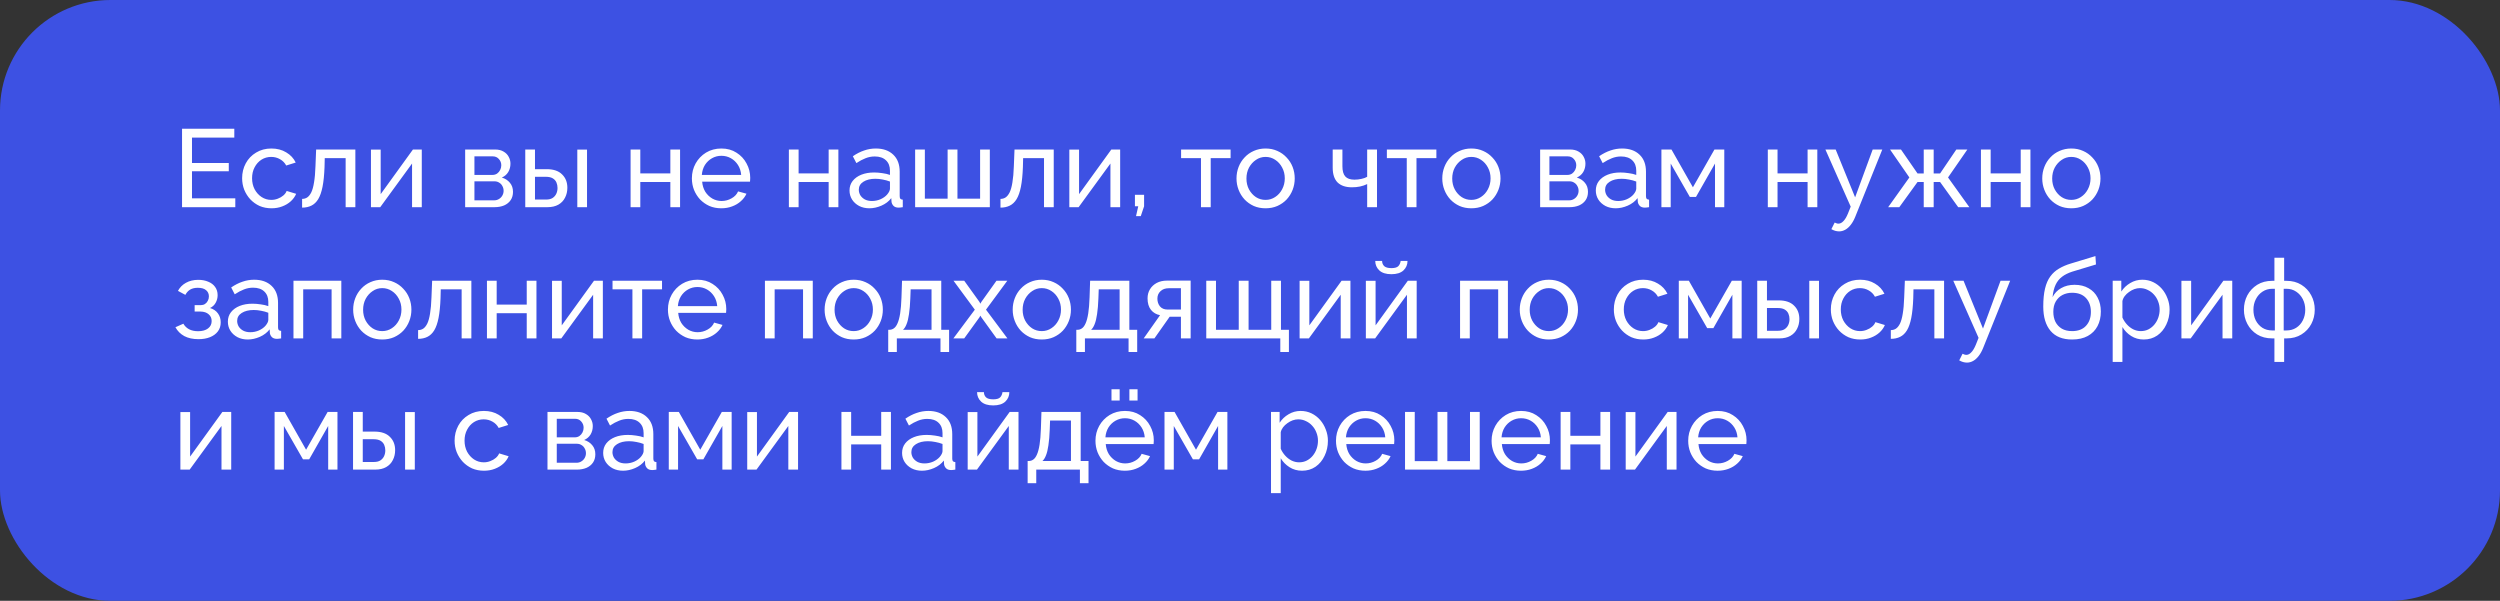 <?xml version="1.0" encoding="UTF-8"?> <svg xmlns="http://www.w3.org/2000/svg" width="362" height="87" viewBox="0 0 362 87" fill="none"><rect x="0" y="0" width="362" height="87" fill="#333333" stroke="none"/><rect width="362" height="87" rx="16" fill="#3D51E3"></rect><path d="M34.072 28.72V30H26.36V18.64H33.928V19.92H27.8V23.6H33.128V24.8H27.8V28.72H34.072ZM39.316 30.16C38.687 30.16 38.111 30.048 37.588 29.824C37.076 29.589 36.628 29.269 36.244 28.864C35.871 28.459 35.578 27.995 35.364 27.472C35.162 26.949 35.06 26.395 35.06 25.808C35.06 25.019 35.236 24.299 35.588 23.648C35.94 22.997 36.436 22.48 37.076 22.096C37.716 21.701 38.458 21.504 39.3 21.504C40.122 21.504 40.836 21.691 41.444 22.064C42.063 22.427 42.522 22.917 42.82 23.536L41.444 23.968C41.231 23.573 40.932 23.269 40.548 23.056C40.164 22.832 39.738 22.72 39.268 22.72C38.756 22.72 38.287 22.853 37.86 23.12C37.444 23.387 37.114 23.755 36.868 24.224C36.623 24.683 36.5 25.211 36.5 25.808C36.5 26.395 36.623 26.928 36.868 27.408C37.124 27.877 37.46 28.251 37.876 28.528C38.303 28.805 38.772 28.944 39.284 28.944C39.615 28.944 39.93 28.885 40.228 28.768C40.538 28.651 40.804 28.496 41.028 28.304C41.263 28.101 41.423 27.883 41.508 27.648L42.884 28.064C42.714 28.469 42.452 28.832 42.1 29.152C41.759 29.461 41.348 29.707 40.868 29.888C40.399 30.069 39.882 30.16 39.316 30.16ZM43.744 30.064V28.8C44.021 28.8 44.266 28.731 44.48 28.592C44.704 28.443 44.901 28.197 45.072 27.856C45.242 27.504 45.376 27.024 45.472 26.416C45.578 25.797 45.648 25.013 45.68 24.064L45.776 21.648H51.456V30H50.048V22.896H47.024L46.992 24.192C46.949 25.333 46.853 26.283 46.704 27.04C46.554 27.797 46.346 28.395 46.08 28.832C45.813 29.269 45.482 29.584 45.088 29.776C44.704 29.968 44.256 30.064 43.744 30.064ZM53.714 30V21.664H55.122V28.112L59.794 21.648H61.074V30H59.666V23.68L55.058 30H53.714ZM67.354 30V21.648H71.674C72.176 21.648 72.592 21.749 72.922 21.952C73.253 22.144 73.498 22.395 73.658 22.704C73.829 23.013 73.914 23.344 73.914 23.696C73.914 24.144 73.808 24.549 73.594 24.912C73.381 25.264 73.072 25.531 72.666 25.712C73.146 25.851 73.536 26.101 73.834 26.464C74.133 26.816 74.282 27.253 74.282 27.776C74.282 28.245 74.17 28.645 73.946 28.976C73.722 29.307 73.408 29.563 73.002 29.744C72.597 29.915 72.128 30 71.594 30H67.354ZM68.698 29.008H71.562C71.818 29.008 72.048 28.944 72.25 28.816C72.464 28.688 72.629 28.517 72.746 28.304C72.864 28.091 72.922 27.867 72.922 27.632C72.922 27.376 72.864 27.147 72.746 26.944C72.64 26.731 72.485 26.565 72.282 26.448C72.09 26.32 71.866 26.256 71.61 26.256H68.698V29.008ZM68.698 25.328H71.306C71.562 25.328 71.786 25.264 71.978 25.136C72.17 24.997 72.32 24.821 72.426 24.608C72.533 24.395 72.586 24.171 72.586 23.936C72.586 23.584 72.469 23.28 72.234 23.024C72.01 22.768 71.717 22.64 71.354 22.64H68.698V25.328ZM76.058 30V21.648H77.466V24.496H79.162C80.143 24.496 80.884 24.747 81.385 25.248C81.897 25.739 82.153 26.384 82.153 27.184C82.153 27.717 82.041 28.197 81.817 28.624C81.604 29.051 81.284 29.387 80.858 29.632C80.431 29.877 79.897 30 79.257 30H76.058ZM77.466 28.896H79.066C79.46 28.896 79.775 28.821 80.01 28.672C80.255 28.512 80.436 28.304 80.553 28.048C80.671 27.792 80.73 27.515 80.73 27.216C80.73 26.928 80.676 26.661 80.57 26.416C80.463 26.171 80.287 25.973 80.041 25.824C79.796 25.675 79.46 25.6 79.034 25.6H77.466V28.896ZM83.594 30V21.664H85.001V30H83.594ZM91.308 30V21.648H92.716V25.104H97.067V21.648H98.475V30H97.067V26.352H92.716V30H91.308ZM104.441 30.16C103.812 30.16 103.236 30.048 102.713 29.824C102.201 29.589 101.753 29.275 101.369 28.88C100.996 28.475 100.703 28.011 100.489 27.488C100.287 26.965 100.185 26.411 100.185 25.824C100.185 25.035 100.367 24.315 100.729 23.664C101.092 23.013 101.593 22.491 102.233 22.096C102.884 21.701 103.625 21.504 104.457 21.504C105.3 21.504 106.031 21.707 106.649 22.112C107.279 22.507 107.764 23.029 108.105 23.68C108.457 24.32 108.633 25.013 108.633 25.76C108.633 25.867 108.628 25.973 108.617 26.08C108.617 26.176 108.612 26.251 108.601 26.304H101.673C101.716 26.848 101.865 27.333 102.121 27.76C102.388 28.176 102.729 28.507 103.145 28.752C103.561 28.987 104.009 29.104 104.489 29.104C105.001 29.104 105.481 28.976 105.929 28.72C106.388 28.464 106.703 28.128 106.873 27.712L108.089 28.048C107.908 28.453 107.636 28.816 107.273 29.136C106.921 29.456 106.5 29.707 106.009 29.888C105.529 30.069 105.007 30.16 104.441 30.16ZM101.625 25.328H107.321C107.279 24.784 107.124 24.304 106.857 23.888C106.591 23.472 106.249 23.147 105.833 22.912C105.417 22.677 104.959 22.56 104.457 22.56C103.967 22.56 103.513 22.677 103.097 22.912C102.681 23.147 102.34 23.472 102.073 23.888C101.817 24.304 101.668 24.784 101.625 25.328ZM114.229 30V21.648H115.637V25.104H119.989V21.648H121.397V30H119.989V26.352H115.637V30H114.229ZM123.011 27.584C123.011 27.051 123.161 26.592 123.459 26.208C123.769 25.813 124.19 25.509 124.723 25.296C125.257 25.083 125.875 24.976 126.579 24.976C126.953 24.976 127.347 25.008 127.763 25.072C128.179 25.125 128.547 25.211 128.867 25.328V24.72C128.867 24.08 128.675 23.579 128.291 23.216C127.907 22.843 127.363 22.656 126.659 22.656C126.201 22.656 125.758 22.741 125.331 22.912C124.915 23.072 124.473 23.307 124.003 23.616L123.491 22.624C124.035 22.251 124.579 21.973 125.123 21.792C125.667 21.6 126.233 21.504 126.819 21.504C127.886 21.504 128.729 21.803 129.347 22.4C129.966 22.987 130.275 23.808 130.275 24.864V28.4C130.275 28.571 130.307 28.699 130.371 28.784C130.446 28.859 130.563 28.901 130.723 28.912V30C130.585 30.021 130.462 30.037 130.355 30.048C130.259 30.059 130.179 30.064 130.115 30.064C129.785 30.064 129.534 29.973 129.363 29.792C129.203 29.611 129.113 29.419 129.091 29.216L129.059 28.688C128.697 29.157 128.222 29.52 127.635 29.776C127.049 30.032 126.467 30.16 125.891 30.16C125.337 30.16 124.841 30.048 124.403 29.824C123.966 29.589 123.625 29.28 123.379 28.896C123.134 28.501 123.011 28.064 123.011 27.584ZM128.451 28.176C128.579 28.027 128.681 27.877 128.755 27.728C128.83 27.568 128.867 27.435 128.867 27.328V26.288C128.537 26.16 128.19 26.064 127.827 26C127.465 25.925 127.107 25.888 126.755 25.888C126.041 25.888 125.459 26.032 125.011 26.32C124.574 26.597 124.355 26.981 124.355 27.472C124.355 27.739 124.425 28 124.563 28.256C124.713 28.501 124.926 28.704 125.203 28.864C125.491 29.024 125.843 29.104 126.259 29.104C126.697 29.104 127.113 29.019 127.507 28.848C127.902 28.667 128.217 28.443 128.451 28.176ZM132.511 30V21.648H133.919V28.768H137.215V21.648H138.639V28.768H141.919V21.648H143.327V30H132.511ZM144.869 30.064V28.8C145.146 28.8 145.391 28.731 145.605 28.592C145.829 28.443 146.026 28.197 146.197 27.856C146.367 27.504 146.501 27.024 146.597 26.416C146.703 25.797 146.773 25.013 146.805 24.064L146.901 21.648H152.581V30H151.173V22.896H148.149L148.117 24.192C148.074 25.333 147.978 26.283 147.829 27.04C147.679 27.797 147.471 28.395 147.205 28.832C146.938 29.269 146.607 29.584 146.213 29.776C145.829 29.968 145.381 30.064 144.869 30.064ZM154.839 30V21.664H156.247V28.112L160.919 21.648H162.199V30H160.791V23.68L156.183 30H154.839ZM164.497 31.296L164.817 29.872H164.337V28.208H165.664V29.872L165.185 31.296H164.497ZM173.902 30V22.896H171.022V21.648H178.19V22.896H175.31V30H173.902ZM183.253 30.16C182.623 30.16 182.053 30.048 181.541 29.824C181.029 29.589 180.586 29.275 180.213 28.88C179.839 28.475 179.551 28.011 179.349 27.488C179.146 26.965 179.045 26.416 179.045 25.84C179.045 25.253 179.146 24.699 179.349 24.176C179.551 23.653 179.839 23.195 180.213 22.8C180.586 22.395 181.029 22.08 181.541 21.856C182.063 21.621 182.634 21.504 183.253 21.504C183.882 21.504 184.453 21.621 184.965 21.856C185.477 22.08 185.919 22.395 186.293 22.8C186.677 23.195 186.97 23.653 187.173 24.176C187.375 24.699 187.477 25.253 187.477 25.84C187.477 26.416 187.375 26.965 187.173 27.488C186.97 28.011 186.682 28.475 186.309 28.88C185.935 29.275 185.487 29.589 184.965 29.824C184.453 30.048 183.882 30.16 183.253 30.16ZM180.485 25.856C180.485 26.432 180.607 26.955 180.853 27.424C181.109 27.893 181.445 28.267 181.861 28.544C182.277 28.811 182.741 28.944 183.253 28.944C183.765 28.944 184.229 28.805 184.645 28.528C185.071 28.251 185.407 27.877 185.653 27.408C185.909 26.928 186.037 26.4 186.037 25.824C186.037 25.248 185.909 24.725 185.653 24.256C185.407 23.787 185.071 23.413 184.645 23.136C184.229 22.859 183.765 22.72 183.253 22.72C182.741 22.72 182.277 22.864 181.861 23.152C181.445 23.429 181.109 23.803 180.853 24.272C180.607 24.741 180.485 25.269 180.485 25.856ZM197.966 30V26.656C197.635 26.816 197.288 26.933 196.926 27.008C196.574 27.083 196.184 27.12 195.758 27.12C194.851 27.12 194.158 26.885 193.678 26.416C193.208 25.936 192.974 25.221 192.974 24.272V21.648H194.382V24.08C194.382 24.752 194.52 25.243 194.798 25.552C195.075 25.861 195.518 26.016 196.126 26.016C196.467 26.016 196.803 25.979 197.134 25.904C197.475 25.829 197.752 25.728 197.966 25.6V21.648H199.39V30H197.966ZM203.699 30V22.896H200.819V21.648H207.987V22.896H205.107V30H203.699ZM213.05 30.16C212.42 30.16 211.85 30.048 211.338 29.824C210.826 29.589 210.383 29.275 210.01 28.88C209.636 28.475 209.348 28.011 209.146 27.488C208.943 26.965 208.842 26.416 208.842 25.84C208.842 25.253 208.943 24.699 209.146 24.176C209.348 23.653 209.636 23.195 210.01 22.8C210.383 22.395 210.826 22.08 211.338 21.856C211.86 21.621 212.431 21.504 213.05 21.504C213.679 21.504 214.25 21.621 214.762 21.856C215.274 22.08 215.716 22.395 216.09 22.8C216.474 23.195 216.767 23.653 216.97 24.176C217.172 24.699 217.274 25.253 217.274 25.84C217.274 26.416 217.172 26.965 216.97 27.488C216.767 28.011 216.479 28.475 216.106 28.88C215.732 29.275 215.284 29.589 214.762 29.824C214.25 30.048 213.679 30.16 213.05 30.16ZM210.282 25.856C210.282 26.432 210.404 26.955 210.65 27.424C210.906 27.893 211.242 28.267 211.658 28.544C212.074 28.811 212.538 28.944 213.05 28.944C213.562 28.944 214.026 28.805 214.442 28.528C214.868 28.251 215.204 27.877 215.45 27.408C215.706 26.928 215.834 26.4 215.834 25.824C215.834 25.248 215.706 24.725 215.45 24.256C215.204 23.787 214.868 23.413 214.442 23.136C214.026 22.859 213.562 22.72 213.05 22.72C212.538 22.72 212.074 22.864 211.658 23.152C211.242 23.429 210.906 23.803 210.65 24.272C210.404 24.741 210.282 25.269 210.282 25.856ZM223.011 30V21.648H227.331C227.832 21.648 228.248 21.749 228.579 21.952C228.909 22.144 229.155 22.395 229.315 22.704C229.485 23.013 229.571 23.344 229.571 23.696C229.571 24.144 229.464 24.549 229.251 24.912C229.037 25.264 228.728 25.531 228.323 25.712C228.803 25.851 229.192 26.101 229.491 26.464C229.789 26.816 229.939 27.253 229.939 27.776C229.939 28.245 229.827 28.645 229.603 28.976C229.379 29.307 229.064 29.563 228.659 29.744C228.253 29.915 227.784 30 227.251 30H223.011ZM224.355 29.008H227.219C227.475 29.008 227.704 28.944 227.907 28.816C228.12 28.688 228.285 28.517 228.403 28.304C228.52 28.091 228.579 27.867 228.579 27.632C228.579 27.376 228.52 27.147 228.403 26.944C228.296 26.731 228.141 26.565 227.939 26.448C227.747 26.32 227.523 26.256 227.267 26.256H224.355V29.008ZM224.355 25.328H226.963C227.219 25.328 227.443 25.264 227.635 25.136C227.827 24.997 227.976 24.821 228.083 24.608C228.189 24.395 228.243 24.171 228.243 23.936C228.243 23.584 228.125 23.28 227.891 23.024C227.667 22.768 227.373 22.64 227.011 22.64H224.355V25.328ZM231.074 27.584C231.074 27.051 231.223 26.592 231.522 26.208C231.831 25.813 232.252 25.509 232.786 25.296C233.319 25.083 233.938 24.976 234.642 24.976C235.015 24.976 235.41 25.008 235.826 25.072C236.242 25.125 236.61 25.211 236.93 25.328V24.72C236.93 24.08 236.738 23.579 236.354 23.216C235.97 22.843 235.426 22.656 234.722 22.656C234.263 22.656 233.82 22.741 233.394 22.912C232.978 23.072 232.535 23.307 232.066 23.616L231.554 22.624C232.098 22.251 232.642 21.973 233.186 21.792C233.73 21.6 234.295 21.504 234.882 21.504C235.948 21.504 236.791 21.803 237.41 22.4C238.028 22.987 238.338 23.808 238.338 24.864V28.4C238.338 28.571 238.37 28.699 238.434 28.784C238.508 28.859 238.626 28.901 238.786 28.912V30C238.647 30.021 238.524 30.037 238.418 30.048C238.322 30.059 238.242 30.064 238.178 30.064C237.847 30.064 237.596 29.973 237.426 29.792C237.266 29.611 237.175 29.419 237.154 29.216L237.122 28.688C236.759 29.157 236.284 29.52 235.698 29.776C235.111 30.032 234.53 30.16 233.954 30.16C233.399 30.16 232.903 30.048 232.466 29.824C232.028 29.589 231.687 29.28 231.442 28.896C231.196 28.501 231.074 28.064 231.074 27.584ZM236.514 28.176C236.642 28.027 236.743 27.877 236.818 27.728C236.892 27.568 236.93 27.435 236.93 27.328V26.288C236.599 26.16 236.252 26.064 235.89 26C235.527 25.925 235.17 25.888 234.818 25.888C234.103 25.888 233.522 26.032 233.074 26.32C232.636 26.597 232.418 26.981 232.418 27.472C232.418 27.739 232.487 28 232.626 28.256C232.775 28.501 232.988 28.704 233.266 28.864C233.554 29.024 233.906 29.104 234.322 29.104C234.759 29.104 235.175 29.019 235.57 28.848C235.964 28.667 236.279 28.443 236.514 28.176ZM240.573 30V21.648H242.029L245.133 27.12L248.253 21.648H249.677V30H248.333V23.68L245.581 28.512H244.685L241.917 23.68V30H240.573ZM255.979 30V21.648H257.387V25.104H261.739V21.648H263.147V30H261.739V26.352H257.387V30H255.979ZM266.301 33.504C266.12 33.504 265.933 33.477 265.741 33.424C265.56 33.371 265.373 33.291 265.181 33.184L265.661 32.224C265.757 32.277 265.848 32.315 265.933 32.336C266.029 32.368 266.12 32.384 266.205 32.384C266.461 32.384 266.701 32.261 266.925 32.016C267.16 31.781 267.378 31.419 267.581 30.928L267.981 29.92L264.317 21.648H265.805L268.621 28.576L271.165 21.648H272.557L268.653 31.36C268.461 31.84 268.242 32.235 267.997 32.544C267.752 32.864 267.485 33.104 267.197 33.264C266.909 33.424 266.61 33.504 266.301 33.504ZM273.404 30L276.476 25.696L273.676 21.648H275.26L277.66 25.12H278.556V21.648H279.996V25.12H280.924L283.276 21.648H284.876L282.076 25.696L285.164 30H283.548L280.924 26.352H279.996V30H278.556V26.352H277.66L275.02 30H273.404ZM286.839 30V21.648H288.247V25.104H292.599V21.648H294.007V30H292.599V26.352H288.247V30H286.839ZM299.925 30.16C299.295 30.16 298.725 30.048 298.213 29.824C297.701 29.589 297.258 29.275 296.885 28.88C296.511 28.475 296.223 28.011 296.021 27.488C295.818 26.965 295.717 26.416 295.717 25.84C295.717 25.253 295.818 24.699 296.021 24.176C296.223 23.653 296.511 23.195 296.885 22.8C297.258 22.395 297.701 22.08 298.213 21.856C298.735 21.621 299.306 21.504 299.925 21.504C300.554 21.504 301.125 21.621 301.637 21.856C302.149 22.08 302.591 22.395 302.965 22.8C303.349 23.195 303.642 23.653 303.845 24.176C304.047 24.699 304.149 25.253 304.149 25.84C304.149 26.416 304.047 26.965 303.845 27.488C303.642 28.011 303.354 28.475 302.981 28.88C302.607 29.275 302.159 29.589 301.637 29.824C301.125 30.048 300.554 30.16 299.925 30.16ZM297.157 25.856C297.157 26.432 297.279 26.955 297.525 27.424C297.781 27.893 298.117 28.267 298.533 28.544C298.949 28.811 299.413 28.944 299.925 28.944C300.437 28.944 300.901 28.805 301.317 28.528C301.743 28.251 302.079 27.877 302.325 27.408C302.581 26.928 302.709 26.4 302.709 25.824C302.709 25.248 302.581 24.725 302.325 24.256C302.079 23.787 301.743 23.413 301.317 23.136C300.901 22.859 300.437 22.72 299.925 22.72C299.413 22.72 298.949 22.864 298.533 23.152C298.117 23.429 297.781 23.803 297.525 24.272C297.279 24.741 297.157 25.269 297.157 25.856ZM28.744 49.112C27.933 49.112 27.245 48.963 26.68 48.664C26.125 48.355 25.699 47.928 25.4 47.384L26.552 46.872C26.744 47.213 27.016 47.48 27.368 47.672C27.731 47.864 28.168 47.96 28.68 47.96C29.288 47.96 29.768 47.827 30.12 47.56C30.472 47.293 30.648 46.936 30.648 46.488C30.648 46.083 30.504 45.757 30.216 45.512C29.939 45.256 29.544 45.123 29.032 45.112H28.184V44.184H29.08C29.304 44.184 29.501 44.131 29.672 44.024C29.853 43.907 29.992 43.752 30.088 43.56C30.195 43.368 30.248 43.155 30.248 42.92C30.248 42.547 30.115 42.248 29.848 42.024C29.581 41.789 29.181 41.672 28.648 41.672C28.211 41.672 27.843 41.757 27.544 41.928C27.256 42.099 27.021 42.355 26.84 42.696L25.768 42.12C26.035 41.619 26.419 41.229 26.92 40.952C27.432 40.664 28.029 40.52 28.712 40.52C29.256 40.52 29.736 40.611 30.152 40.792C30.579 40.963 30.909 41.213 31.144 41.544C31.389 41.875 31.512 42.275 31.512 42.744C31.512 43.139 31.416 43.507 31.224 43.848C31.043 44.179 30.771 44.429 30.408 44.6C30.909 44.749 31.293 45.011 31.56 45.384C31.827 45.747 31.96 46.179 31.96 46.68C31.96 47.192 31.821 47.629 31.544 47.992C31.267 48.355 30.888 48.632 30.408 48.824C29.928 49.016 29.373 49.112 28.744 49.112ZM32.996 46.584C32.996 46.051 33.145 45.592 33.444 45.208C33.753 44.813 34.174 44.509 34.708 44.296C35.241 44.083 35.86 43.976 36.564 43.976C36.937 43.976 37.332 44.008 37.748 44.072C38.164 44.125 38.532 44.211 38.852 44.328V43.72C38.852 43.08 38.66 42.579 38.276 42.216C37.892 41.843 37.348 41.656 36.644 41.656C36.185 41.656 35.742 41.741 35.316 41.912C34.9 42.072 34.457 42.307 33.988 42.616L33.476 41.624C34.02 41.251 34.564 40.973 35.108 40.792C35.652 40.6 36.217 40.504 36.804 40.504C37.87 40.504 38.713 40.803 39.332 41.4C39.95 41.987 40.26 42.808 40.26 43.864V47.4C40.26 47.571 40.292 47.699 40.356 47.784C40.43 47.859 40.548 47.901 40.708 47.912V49C40.569 49.021 40.446 49.037 40.34 49.048C40.244 49.059 40.164 49.064 40.1 49.064C39.769 49.064 39.518 48.973 39.348 48.792C39.188 48.611 39.097 48.419 39.076 48.216L39.044 47.688C38.681 48.157 38.206 48.52 37.62 48.776C37.033 49.032 36.452 49.16 35.876 49.16C35.321 49.16 34.825 49.048 34.388 48.824C33.95 48.589 33.609 48.28 33.364 47.896C33.118 47.501 32.996 47.064 32.996 46.584ZM38.436 47.176C38.564 47.027 38.665 46.877 38.74 46.728C38.814 46.568 38.852 46.435 38.852 46.328V45.288C38.521 45.16 38.174 45.064 37.812 45C37.449 44.925 37.092 44.888 36.74 44.888C36.025 44.888 35.444 45.032 34.996 45.32C34.558 45.597 34.34 45.981 34.34 46.472C34.34 46.739 34.409 47 34.548 47.256C34.697 47.501 34.91 47.704 35.188 47.864C35.476 48.024 35.828 48.104 36.244 48.104C36.681 48.104 37.097 48.019 37.492 47.848C37.886 47.667 38.201 47.443 38.436 47.176ZM42.495 49V40.648H49.423V49H48.015V41.896H43.903V49H42.495ZM55.346 49.16C54.717 49.16 54.147 49.048 53.635 48.824C53.123 48.589 52.68 48.275 52.306 47.88C51.933 47.475 51.645 47.011 51.443 46.488C51.24 45.965 51.139 45.416 51.139 44.84C51.139 44.253 51.24 43.699 51.443 43.176C51.645 42.653 51.933 42.195 52.306 41.8C52.68 41.395 53.123 41.08 53.635 40.856C54.157 40.621 54.728 40.504 55.346 40.504C55.976 40.504 56.547 40.621 57.059 40.856C57.571 41.08 58.013 41.395 58.386 41.8C58.77 42.195 59.064 42.653 59.267 43.176C59.469 43.699 59.571 44.253 59.571 44.84C59.571 45.416 59.469 45.965 59.267 46.488C59.064 47.011 58.776 47.475 58.403 47.88C58.029 48.275 57.581 48.589 57.059 48.824C56.547 49.048 55.976 49.16 55.346 49.16ZM52.578 44.856C52.578 45.432 52.701 45.955 52.947 46.424C53.203 46.893 53.538 47.267 53.955 47.544C54.37 47.811 54.834 47.944 55.346 47.944C55.858 47.944 56.322 47.805 56.739 47.528C57.165 47.251 57.501 46.877 57.746 46.408C58.002 45.928 58.13 45.4 58.13 44.824C58.13 44.248 58.002 43.725 57.746 43.256C57.501 42.787 57.165 42.413 56.739 42.136C56.322 41.859 55.858 41.72 55.346 41.72C54.834 41.72 54.37 41.864 53.955 42.152C53.538 42.429 53.203 42.803 52.947 43.272C52.701 43.741 52.578 44.269 52.578 44.856ZM60.541 49.064V47.8C60.818 47.8 61.063 47.731 61.277 47.592C61.501 47.443 61.698 47.197 61.869 46.856C62.039 46.504 62.173 46.024 62.269 45.416C62.375 44.797 62.445 44.013 62.477 43.064L62.573 40.648H68.253V49H66.845V41.896H63.821L63.789 43.192C63.746 44.333 63.65 45.283 63.501 46.04C63.351 46.797 63.143 47.395 62.877 47.832C62.61 48.269 62.279 48.584 61.885 48.776C61.501 48.968 61.053 49.064 60.541 49.064ZM70.511 49V40.648H71.919V44.104H76.271V40.648H77.679V49H76.271V45.352H71.919V49H70.511ZM79.933 49V40.664H81.341V47.112L86.013 40.648H87.293V49H85.885V42.68L81.276 49H79.933ZM91.574 49V41.896H88.694V40.648H95.862V41.896H92.982V49H91.574ZM100.973 49.16C100.343 49.16 99.767 49.048 99.245 48.824C98.733 48.589 98.285 48.275 97.901 47.88C97.527 47.475 97.234 47.011 97.021 46.488C96.818 45.965 96.717 45.411 96.717 44.824C96.717 44.035 96.898 43.315 97.261 42.664C97.623 42.013 98.125 41.491 98.765 41.096C99.415 40.701 100.157 40.504 100.989 40.504C101.831 40.504 102.562 40.707 103.181 41.112C103.81 41.507 104.295 42.029 104.637 42.68C104.989 43.32 105.165 44.013 105.165 44.76C105.165 44.867 105.159 44.973 105.149 45.08C105.149 45.176 105.143 45.251 105.133 45.304H98.205C98.247 45.848 98.397 46.333 98.653 46.76C98.919 47.176 99.261 47.507 99.677 47.752C100.093 47.987 100.541 48.104 101.021 48.104C101.533 48.104 102.013 47.976 102.461 47.72C102.919 47.464 103.234 47.128 103.405 46.712L104.621 47.048C104.439 47.453 104.167 47.816 103.805 48.136C103.453 48.456 103.031 48.707 102.541 48.888C102.061 49.069 101.538 49.16 100.973 49.16ZM98.157 44.328H103.853C103.81 43.784 103.655 43.304 103.389 42.888C103.122 42.472 102.781 42.147 102.365 41.912C101.949 41.677 101.49 41.56 100.989 41.56C100.498 41.56 100.045 41.677 99.629 41.912C99.213 42.147 98.871 42.472 98.605 42.888C98.349 43.304 98.199 43.784 98.157 44.328ZM110.761 49V40.648H117.689V49H116.281V41.896H112.169V49H110.761ZM123.612 49.16C122.983 49.16 122.412 49.048 121.9 48.824C121.388 48.589 120.945 48.275 120.572 47.88C120.199 47.475 119.911 47.011 119.708 46.488C119.505 45.965 119.404 45.416 119.404 44.84C119.404 44.253 119.505 43.699 119.708 43.176C119.911 42.653 120.199 42.195 120.572 41.8C120.945 41.395 121.388 41.08 121.9 40.856C122.423 40.621 122.993 40.504 123.612 40.504C124.241 40.504 124.812 40.621 125.324 40.856C125.836 41.08 126.279 41.395 126.652 41.8C127.036 42.195 127.329 42.653 127.532 43.176C127.735 43.699 127.836 44.253 127.836 44.84C127.836 45.416 127.735 45.965 127.532 46.488C127.329 47.011 127.041 47.475 126.668 47.88C126.295 48.275 125.847 48.589 125.324 48.824C124.812 49.048 124.241 49.16 123.612 49.16ZM120.844 44.856C120.844 45.432 120.967 45.955 121.212 46.424C121.468 46.893 121.804 47.267 122.22 47.544C122.636 47.811 123.1 47.944 123.612 47.944C124.124 47.944 124.588 47.805 125.004 47.528C125.431 47.251 125.767 46.877 126.012 46.408C126.268 45.928 126.396 45.4 126.396 44.824C126.396 44.248 126.268 43.725 126.012 43.256C125.767 42.787 125.431 42.413 125.004 42.136C124.588 41.859 124.124 41.72 123.612 41.72C123.1 41.72 122.636 41.864 122.22 42.152C121.804 42.429 121.468 42.803 121.212 43.272C120.967 43.741 120.844 44.269 120.844 44.856ZM128.614 50.968V47.752H128.79C129.025 47.752 129.238 47.683 129.43 47.544C129.633 47.405 129.809 47.165 129.958 46.824C130.118 46.472 130.246 45.992 130.342 45.384C130.438 44.776 130.502 44.003 130.534 43.064L130.614 40.648H136.294V47.752H137.43V50.968H136.182V49H129.862V50.968H128.614ZM130.758 47.752H134.886V41.896H131.862L131.814 43.192C131.782 44.099 131.718 44.861 131.622 45.48C131.537 46.088 131.42 46.573 131.27 46.936C131.132 47.299 130.961 47.571 130.758 47.752ZM139.619 40.648L141.827 43.72L141.955 43.976L142.099 43.72L144.291 40.648H145.859L142.771 44.84L145.875 49H144.307L142.099 45.944L141.955 45.704L141.827 45.944L139.619 49H138.051L141.155 44.84L138.067 40.648H139.619ZM150.847 49.16C150.217 49.16 149.647 49.048 149.135 48.824C148.623 48.589 148.18 48.275 147.807 47.88C147.433 47.475 147.145 47.011 146.943 46.488C146.74 45.965 146.639 45.416 146.639 44.84C146.639 44.253 146.74 43.699 146.943 43.176C147.145 42.653 147.433 42.195 147.807 41.8C148.18 41.395 148.623 41.08 149.135 40.856C149.657 40.621 150.228 40.504 150.847 40.504C151.476 40.504 152.047 40.621 152.559 40.856C153.071 41.08 153.513 41.395 153.887 41.8C154.271 42.195 154.564 42.653 154.767 43.176C154.969 43.699 155.071 44.253 155.071 44.84C155.071 45.416 154.969 45.965 154.767 46.488C154.564 47.011 154.276 47.475 153.903 47.88C153.529 48.275 153.081 48.589 152.559 48.824C152.047 49.048 151.476 49.16 150.847 49.16ZM148.079 44.856C148.079 45.432 148.201 45.955 148.447 46.424C148.703 46.893 149.039 47.267 149.455 47.544C149.871 47.811 150.335 47.944 150.847 47.944C151.359 47.944 151.823 47.805 152.239 47.528C152.665 47.251 153.001 46.877 153.247 46.408C153.503 45.928 153.631 45.4 153.631 44.824C153.631 44.248 153.503 43.725 153.247 43.256C153.001 42.787 152.665 42.413 152.239 42.136C151.823 41.859 151.359 41.72 150.847 41.72C150.335 41.72 149.871 41.864 149.455 42.152C149.039 42.429 148.703 42.803 148.447 43.272C148.201 43.741 148.079 44.269 148.079 44.856ZM155.849 50.968V47.752H156.025C156.259 47.752 156.473 47.683 156.665 47.544C156.867 47.405 157.043 47.165 157.193 46.824C157.353 46.472 157.481 45.992 157.577 45.384C157.673 44.776 157.737 44.003 157.769 43.064L157.849 40.648H163.529V47.752H164.665V50.968H163.417V49H157.097V50.968H155.849ZM157.993 47.752H162.121V41.896H159.097L159.049 43.192C159.017 44.099 158.953 44.861 158.857 45.48C158.771 46.088 158.654 46.573 158.505 46.936C158.366 47.299 158.195 47.571 157.993 47.752ZM165.606 49L167.974 45.64C167.43 45.533 166.992 45.277 166.662 44.872C166.331 44.456 166.166 43.901 166.166 43.208C166.166 42.707 166.283 42.264 166.518 41.88C166.752 41.496 167.078 41.192 167.494 40.968C167.92 40.744 168.416 40.632 168.982 40.632H172.406V49H170.998V45.864H169.366L167.158 49H165.606ZM169.078 44.824H170.998V41.736H169.238C168.736 41.736 168.336 41.88 168.038 42.168C167.739 42.445 167.59 42.803 167.59 43.24C167.59 43.677 167.712 44.051 167.958 44.36C168.214 44.669 168.587 44.824 169.078 44.824ZM185.387 50.968V49H174.667V40.648H176.075V47.752H179.371V40.648H180.795V47.752H184.075V40.648H185.483V47.752H186.635V50.968H185.387ZM188.183 49V40.664H189.591V47.112L194.263 40.648H195.543V49H194.135V42.68L189.527 49H188.183ZM197.776 49V40.664H199.184V47.112L203.856 40.648H205.136V49H203.728V42.68L199.12 49H197.776ZM201.472 39.704C200.704 39.704 200.123 39.523 199.728 39.16C199.334 38.787 199.136 38.328 199.136 37.784H200.128C200.128 38.083 200.23 38.333 200.432 38.536C200.646 38.728 200.992 38.824 201.472 38.824C201.942 38.824 202.272 38.733 202.464 38.552C202.656 38.36 202.774 38.104 202.816 37.784H203.808C203.808 38.328 203.611 38.787 203.216 39.16C202.822 39.523 202.24 39.704 201.472 39.704ZM211.417 49V40.648H218.345V49H216.937V41.896H212.825V49H211.417ZM224.268 49.16C223.639 49.16 223.068 49.048 222.556 48.824C222.044 48.589 221.602 48.275 221.228 47.88C220.855 47.475 220.567 47.011 220.364 46.488C220.162 45.965 220.06 45.416 220.06 44.84C220.06 44.253 220.162 43.699 220.364 43.176C220.567 42.653 220.855 42.195 221.228 41.8C221.602 41.395 222.044 41.08 222.556 40.856C223.079 40.621 223.65 40.504 224.268 40.504C224.898 40.504 225.468 40.621 225.98 40.856C226.492 41.08 226.935 41.395 227.308 41.8C227.692 42.195 227.986 42.653 228.188 43.176C228.391 43.699 228.492 44.253 228.492 44.84C228.492 45.416 228.391 45.965 228.188 46.488C227.986 47.011 227.698 47.475 227.324 47.88C226.951 48.275 226.503 48.589 225.98 48.824C225.468 49.048 224.898 49.16 224.268 49.16ZM221.5 44.856C221.5 45.432 221.623 45.955 221.868 46.424C222.124 46.893 222.46 47.267 222.876 47.544C223.292 47.811 223.756 47.944 224.268 47.944C224.78 47.944 225.244 47.805 225.66 47.528C226.087 47.251 226.423 46.877 226.668 46.408C226.924 45.928 227.052 45.4 227.052 44.824C227.052 44.248 226.924 43.725 226.668 43.256C226.423 42.787 226.087 42.413 225.66 42.136C225.244 41.859 224.78 41.72 224.268 41.72C223.756 41.72 223.292 41.864 222.876 42.152C222.46 42.429 222.124 42.803 221.868 43.272C221.623 43.741 221.5 44.269 221.5 44.856ZM237.941 49.16C237.312 49.16 236.736 49.048 236.213 48.824C235.701 48.589 235.253 48.269 234.869 47.864C234.496 47.459 234.203 46.995 233.989 46.472C233.787 45.949 233.685 45.395 233.685 44.808C233.685 44.019 233.861 43.299 234.213 42.648C234.565 41.997 235.061 41.48 235.701 41.096C236.341 40.701 237.083 40.504 237.925 40.504C238.747 40.504 239.461 40.691 240.069 41.064C240.688 41.427 241.147 41.917 241.445 42.536L240.069 42.968C239.856 42.573 239.557 42.269 239.173 42.056C238.789 41.832 238.363 41.72 237.893 41.72C237.381 41.72 236.912 41.853 236.485 42.12C236.069 42.387 235.739 42.755 235.493 43.224C235.248 43.683 235.125 44.211 235.125 44.808C235.125 45.395 235.248 45.928 235.493 46.408C235.749 46.877 236.085 47.251 236.501 47.528C236.928 47.805 237.397 47.944 237.909 47.944C238.24 47.944 238.555 47.885 238.853 47.768C239.163 47.651 239.429 47.496 239.653 47.304C239.888 47.101 240.048 46.883 240.133 46.648L241.509 47.064C241.339 47.469 241.077 47.832 240.725 48.152C240.384 48.461 239.973 48.707 239.493 48.888C239.024 49.069 238.507 49.16 237.941 49.16ZM243.089 49V40.648H244.545L247.649 46.12L250.769 40.648H252.193V49H250.849V42.68L248.097 47.512H247.201L244.433 42.68V49H243.089ZM254.448 49V40.648H255.856V43.496H257.552C258.533 43.496 259.275 43.747 259.776 44.248C260.288 44.739 260.544 45.384 260.544 46.184C260.544 46.717 260.432 47.197 260.208 47.624C259.995 48.051 259.675 48.387 259.248 48.632C258.821 48.877 258.288 49 257.648 49H254.448ZM255.856 47.896H257.456C257.851 47.896 258.165 47.821 258.4 47.672C258.645 47.512 258.827 47.304 258.944 47.048C259.061 46.792 259.12 46.515 259.12 46.216C259.12 45.928 259.067 45.661 258.96 45.416C258.853 45.171 258.677 44.973 258.432 44.824C258.187 44.675 257.851 44.6 257.424 44.6H255.856V47.896ZM261.984 49V40.664H263.392V49H261.984ZM269.363 49.16C268.734 49.16 268.158 49.048 267.635 48.824C267.123 48.589 266.675 48.269 266.291 47.864C265.918 47.459 265.625 46.995 265.411 46.472C265.209 45.949 265.107 45.395 265.107 44.808C265.107 44.019 265.283 43.299 265.635 42.648C265.987 41.997 266.483 41.48 267.123 41.096C267.763 40.701 268.505 40.504 269.347 40.504C270.169 40.504 270.883 40.691 271.491 41.064C272.11 41.427 272.569 41.917 272.867 42.536L271.491 42.968C271.278 42.573 270.979 42.269 270.595 42.056C270.211 41.832 269.785 41.72 269.315 41.72C268.803 41.72 268.334 41.853 267.907 42.12C267.491 42.387 267.161 42.755 266.915 43.224C266.67 43.683 266.547 44.211 266.547 44.808C266.547 45.395 266.67 45.928 266.915 46.408C267.171 46.877 267.507 47.251 267.923 47.528C268.35 47.805 268.819 47.944 269.331 47.944C269.662 47.944 269.977 47.885 270.275 47.768C270.585 47.651 270.851 47.496 271.075 47.304C271.31 47.101 271.47 46.883 271.555 46.648L272.931 47.064C272.761 47.469 272.499 47.832 272.147 48.152C271.806 48.461 271.395 48.707 270.915 48.888C270.446 49.069 269.929 49.16 269.363 49.16ZM273.791 49.064V47.8C274.068 47.8 274.313 47.731 274.527 47.592C274.751 47.443 274.948 47.197 275.119 46.856C275.289 46.504 275.423 46.024 275.519 45.416C275.625 44.797 275.695 44.013 275.727 43.064L275.823 40.648H281.503V49H280.095V41.896H277.071L277.039 43.192C276.996 44.333 276.9 45.283 276.751 46.04C276.601 46.797 276.393 47.395 276.127 47.832C275.86 48.269 275.529 48.584 275.135 48.776C274.751 48.968 274.303 49.064 273.791 49.064ZM284.817 52.504C284.635 52.504 284.449 52.477 284.257 52.424C284.075 52.371 283.889 52.291 283.697 52.184L284.177 51.224C284.273 51.277 284.363 51.315 284.449 51.336C284.545 51.368 284.635 51.384 284.721 51.384C284.977 51.384 285.217 51.261 285.441 51.016C285.675 50.781 285.894 50.419 286.097 49.928L286.497 48.92L282.833 40.648H284.321L287.137 47.576L289.681 40.648H291.073L287.169 50.36C286.977 50.84 286.758 51.235 286.513 51.544C286.267 51.864 286.001 52.104 285.713 52.264C285.425 52.424 285.126 52.504 284.817 52.504ZM300.041 49.16C298.665 49.16 297.625 48.744 296.921 47.912C296.217 47.08 295.865 45.907 295.865 44.392C295.865 43.357 295.95 42.488 296.121 41.784C296.291 41.069 296.547 40.483 296.889 40.024C297.23 39.555 297.651 39.176 298.153 38.888C298.654 38.589 299.23 38.344 299.881 38.152L303.417 37.08L303.497 38.296L300.057 39.336C299.47 39.528 298.979 39.773 298.585 40.072C298.19 40.371 297.881 40.755 297.657 41.224C297.433 41.693 297.283 42.296 297.209 43.032C297.486 42.467 297.902 42.029 298.457 41.72C299.011 41.4 299.657 41.24 300.393 41.24C301.182 41.24 301.859 41.405 302.425 41.736C303.001 42.056 303.438 42.509 303.737 43.096C304.046 43.672 304.201 44.339 304.201 45.096C304.201 45.907 304.041 46.616 303.721 47.224C303.401 47.832 302.931 48.307 302.313 48.648C301.694 48.989 300.937 49.16 300.041 49.16ZM300.041 47.944C300.905 47.944 301.571 47.693 302.041 47.192C302.521 46.68 302.761 46.003 302.761 45.16C302.761 44.339 302.526 43.672 302.057 43.16C301.587 42.648 300.915 42.392 300.041 42.392C299.529 42.392 299.065 42.499 298.649 42.712C298.243 42.925 297.918 43.24 297.673 43.656C297.438 44.061 297.321 44.563 297.321 45.16C297.321 45.693 297.422 46.173 297.625 46.6C297.838 47.016 298.147 47.347 298.553 47.592C298.958 47.827 299.454 47.944 300.041 47.944ZM310.413 49.16C309.731 49.16 309.123 48.989 308.589 48.648C308.056 48.307 307.635 47.875 307.325 47.352V52.408H305.917V40.648H307.165V42.216C307.496 41.704 307.928 41.293 308.461 40.984C308.995 40.664 309.576 40.504 310.205 40.504C310.781 40.504 311.309 40.621 311.789 40.856C312.269 41.091 312.685 41.411 313.037 41.816C313.389 42.221 313.661 42.685 313.853 43.208C314.056 43.72 314.157 44.259 314.157 44.824C314.157 45.613 313.997 46.339 313.677 47C313.368 47.661 312.931 48.189 312.365 48.584C311.8 48.968 311.149 49.16 310.413 49.16ZM309.981 47.944C310.397 47.944 310.771 47.859 311.101 47.688C311.443 47.507 311.731 47.272 311.965 46.984C312.211 46.685 312.397 46.349 312.525 45.976C312.653 45.603 312.717 45.219 312.717 44.824C312.717 44.408 312.643 44.013 312.493 43.64C312.355 43.267 312.152 42.936 311.885 42.648C311.629 42.36 311.325 42.136 310.973 41.976C310.632 41.805 310.259 41.72 309.853 41.72C309.597 41.72 309.331 41.768 309.053 41.864C308.787 41.96 308.531 42.099 308.285 42.28C308.04 42.451 307.832 42.648 307.661 42.872C307.491 43.096 307.379 43.336 307.325 43.592V45.976C307.485 46.339 307.699 46.669 307.965 46.968C308.232 47.267 308.541 47.507 308.893 47.688C309.245 47.859 309.608 47.944 309.981 47.944ZM315.87 49V40.664H317.278V47.112L321.95 40.648H323.23V49H321.822V42.68L317.214 49H315.87ZM329.336 52.408V49H329.016C328.173 49 327.442 48.808 326.824 48.424C326.216 48.04 325.746 47.533 325.416 46.904C325.085 46.275 324.92 45.587 324.92 44.84C324.92 44.083 325.085 43.389 325.416 42.76C325.757 42.131 326.232 41.624 326.84 41.24C327.458 40.856 328.184 40.664 329.016 40.664H329.336V37.32H330.744V40.664H331.08C331.912 40.664 332.632 40.856 333.24 41.24C333.858 41.624 334.333 42.131 334.664 42.76C335.005 43.389 335.176 44.083 335.176 44.84C335.176 45.587 335.01 46.275 334.68 46.904C334.349 47.533 333.874 48.04 333.256 48.424C332.648 48.808 331.922 49 331.08 49H330.744V52.408H329.336ZM329.016 47.848H329.4V41.816H329.016C328.493 41.816 328.024 41.955 327.608 42.232C327.202 42.499 326.882 42.861 326.648 43.32C326.413 43.779 326.296 44.291 326.296 44.856C326.296 45.421 326.408 45.933 326.632 46.392C326.866 46.84 327.186 47.197 327.592 47.464C327.997 47.72 328.472 47.848 329.016 47.848ZM330.68 47.848H331.08C331.613 47.848 332.082 47.72 332.488 47.464C332.904 47.197 333.224 46.84 333.448 46.392C333.682 45.933 333.8 45.421 333.8 44.856C333.8 44.291 333.682 43.779 333.448 43.32C333.213 42.861 332.893 42.499 332.488 42.232C332.082 41.955 331.613 41.816 331.08 41.816H330.68V47.848ZM26.12 68V59.664H27.528V66.112L32.2 59.648H33.48V68H32.072V61.68L27.464 68H26.12ZM39.761 68V59.648H41.217L44.321 65.12L47.441 59.648H48.865V68H47.521V61.68L44.769 66.512H43.873L41.105 61.68V68H39.761ZM51.12 68V59.648H52.528V62.496H54.224C55.205 62.496 55.947 62.747 56.448 63.248C56.96 63.739 57.216 64.384 57.216 65.184C57.216 65.717 57.104 66.197 56.88 66.624C56.667 67.051 56.347 67.387 55.92 67.632C55.493 67.877 54.96 68 54.32 68H51.12ZM52.528 66.896H54.128C54.523 66.896 54.837 66.821 55.072 66.672C55.317 66.512 55.499 66.304 55.616 66.048C55.733 65.792 55.792 65.515 55.792 65.216C55.792 64.928 55.739 64.661 55.632 64.416C55.525 64.171 55.349 63.973 55.104 63.824C54.859 63.675 54.523 63.6 54.096 63.6H52.528V66.896ZM58.656 68V59.664H60.064V68H58.656ZM70.082 68.16C69.453 68.16 68.877 68.048 68.354 67.824C67.842 67.589 67.394 67.269 67.01 66.864C66.637 66.459 66.343 65.995 66.13 65.472C65.927 64.949 65.826 64.395 65.826 63.808C65.826 63.019 66.002 62.299 66.354 61.648C66.706 60.997 67.202 60.48 67.842 60.096C68.482 59.701 69.223 59.504 70.066 59.504C70.887 59.504 71.602 59.691 72.21 60.064C72.829 60.427 73.287 60.917 73.586 61.536L72.21 61.968C71.997 61.573 71.698 61.269 71.314 61.056C70.93 60.832 70.503 60.72 70.034 60.72C69.522 60.72 69.053 60.853 68.626 61.12C68.21 61.387 67.879 61.755 67.634 62.224C67.389 62.683 67.266 63.211 67.266 63.808C67.266 64.395 67.389 64.928 67.634 65.408C67.89 65.877 68.226 66.251 68.642 66.528C69.069 66.805 69.538 66.944 70.05 66.944C70.381 66.944 70.695 66.885 70.994 66.768C71.303 66.651 71.57 66.496 71.794 66.304C72.029 66.101 72.189 65.883 72.274 65.648L73.65 66.064C73.479 66.469 73.218 66.832 72.866 67.152C72.525 67.461 72.114 67.707 71.634 67.888C71.165 68.069 70.647 68.16 70.082 68.16ZM79.276 68V59.648H83.596C84.098 59.648 84.514 59.749 84.844 59.952C85.175 60.144 85.42 60.395 85.58 60.704C85.751 61.013 85.836 61.344 85.836 61.696C85.836 62.144 85.73 62.549 85.516 62.912C85.303 63.264 84.994 63.531 84.588 63.712C85.068 63.851 85.458 64.101 85.756 64.464C86.055 64.816 86.204 65.253 86.204 65.776C86.204 66.245 86.092 66.645 85.868 66.976C85.644 67.307 85.33 67.563 84.924 67.744C84.519 67.915 84.05 68 83.516 68H79.276ZM80.62 67.008H83.484C83.74 67.008 83.97 66.944 84.172 66.816C84.386 66.688 84.551 66.517 84.668 66.304C84.786 66.091 84.844 65.867 84.844 65.632C84.844 65.376 84.786 65.147 84.668 64.944C84.562 64.731 84.407 64.565 84.204 64.448C84.012 64.32 83.788 64.256 83.532 64.256H80.62V67.008ZM80.62 63.328H83.228C83.484 63.328 83.708 63.264 83.9 63.136C84.092 62.997 84.242 62.821 84.348 62.608C84.455 62.395 84.508 62.171 84.508 61.936C84.508 61.584 84.391 61.28 84.156 61.024C83.932 60.768 83.639 60.64 83.276 60.64H80.62V63.328ZM87.339 65.584C87.339 65.051 87.489 64.592 87.787 64.208C88.097 63.813 88.518 63.509 89.051 63.296C89.585 63.083 90.203 62.976 90.907 62.976C91.281 62.976 91.675 63.008 92.091 63.072C92.507 63.125 92.875 63.211 93.195 63.328V62.72C93.195 62.08 93.003 61.579 92.619 61.216C92.235 60.843 91.691 60.656 90.987 60.656C90.529 60.656 90.086 60.741 89.659 60.912C89.243 61.072 88.801 61.307 88.331 61.616L87.819 60.624C88.363 60.251 88.907 59.973 89.451 59.792C89.995 59.6 90.561 59.504 91.147 59.504C92.214 59.504 93.057 59.803 93.675 60.4C94.294 60.987 94.603 61.808 94.603 62.864V66.4C94.603 66.571 94.635 66.699 94.699 66.784C94.774 66.859 94.891 66.901 95.051 66.912V68C94.913 68.021 94.79 68.037 94.683 68.048C94.587 68.059 94.507 68.064 94.443 68.064C94.113 68.064 93.862 67.973 93.691 67.792C93.531 67.611 93.441 67.419 93.419 67.216L93.387 66.688C93.025 67.157 92.55 67.52 91.963 67.776C91.377 68.032 90.795 68.16 90.219 68.16C89.665 68.16 89.169 68.048 88.731 67.824C88.294 67.589 87.953 67.28 87.707 66.896C87.462 66.501 87.339 66.064 87.339 65.584ZM92.779 66.176C92.907 66.027 93.009 65.877 93.083 65.728C93.158 65.568 93.195 65.435 93.195 65.328V64.288C92.865 64.16 92.518 64.064 92.155 64C91.793 63.925 91.435 63.888 91.083 63.888C90.369 63.888 89.787 64.032 89.339 64.32C88.902 64.597 88.683 64.981 88.683 65.472C88.683 65.739 88.753 66 88.891 66.256C89.041 66.501 89.254 66.704 89.531 66.864C89.819 67.024 90.171 67.104 90.587 67.104C91.025 67.104 91.441 67.019 91.835 66.848C92.23 66.667 92.545 66.443 92.779 66.176ZM96.839 68V59.648H98.295L101.399 65.12L104.519 59.648H105.943V68H104.599V61.68L101.847 66.512H100.951L98.183 61.68V68H96.839ZM108.198 68V59.664H109.606V66.112L114.278 59.648H115.558V68H114.15V61.68L109.542 68H108.198ZM121.839 68V59.648H123.247V63.104H127.599V59.648H129.007V68H127.599V64.352H123.247V68H121.839ZM130.621 65.584C130.621 65.051 130.77 64.592 131.069 64.208C131.378 63.813 131.799 63.509 132.333 63.296C132.866 63.083 133.485 62.976 134.189 62.976C134.562 62.976 134.957 63.008 135.373 63.072C135.789 63.125 136.157 63.211 136.477 63.328V62.72C136.477 62.08 136.285 61.579 135.901 61.216C135.517 60.843 134.973 60.656 134.269 60.656C133.81 60.656 133.367 60.741 132.941 60.912C132.525 61.072 132.082 61.307 131.613 61.616L131.101 60.624C131.645 60.251 132.189 59.973 132.733 59.792C133.277 59.6 133.842 59.504 134.429 59.504C135.495 59.504 136.338 59.803 136.957 60.4C137.575 60.987 137.885 61.808 137.885 62.864V66.4C137.885 66.571 137.917 66.699 137.981 66.784C138.055 66.859 138.173 66.901 138.333 66.912V68C138.194 68.021 138.071 68.037 137.965 68.048C137.869 68.059 137.789 68.064 137.725 68.064C137.394 68.064 137.143 67.973 136.973 67.792C136.813 67.611 136.722 67.419 136.701 67.216L136.669 66.688C136.306 67.157 135.831 67.52 135.245 67.776C134.658 68.032 134.077 68.16 133.501 68.16C132.946 68.16 132.45 68.048 132.013 67.824C131.575 67.589 131.234 67.28 130.989 66.896C130.743 66.501 130.621 66.064 130.621 65.584ZM136.061 66.176C136.189 66.027 136.29 65.877 136.365 65.728C136.439 65.568 136.477 65.435 136.477 65.328V64.288C136.146 64.16 135.799 64.064 135.437 64C135.074 63.925 134.717 63.888 134.365 63.888C133.65 63.888 133.069 64.032 132.621 64.32C132.183 64.597 131.965 64.981 131.965 65.472C131.965 65.739 132.034 66 132.173 66.256C132.322 66.501 132.535 66.704 132.813 66.864C133.101 67.024 133.453 67.104 133.869 67.104C134.306 67.104 134.722 67.019 135.117 66.848C135.511 66.667 135.826 66.443 136.061 66.176ZM140.12 68V59.664H141.528V66.112L146.2 59.648H147.48V68H146.072V61.68L141.464 68H140.12ZM143.816 58.704C143.048 58.704 142.467 58.523 142.072 58.16C141.677 57.787 141.48 57.328 141.48 56.784H142.472C142.472 57.083 142.573 57.333 142.776 57.536C142.989 57.728 143.336 57.824 143.816 57.824C144.285 57.824 144.616 57.733 144.808 57.552C145 57.36 145.117 57.104 145.16 56.784H146.152C146.152 57.328 145.955 57.787 145.56 58.16C145.165 58.523 144.584 58.704 143.816 58.704ZM148.802 69.968V66.752H148.978C149.212 66.752 149.426 66.683 149.618 66.544C149.82 66.405 149.996 66.165 150.146 65.824C150.306 65.472 150.434 64.992 150.53 64.384C150.626 63.776 150.69 63.003 150.722 62.064L150.802 59.648H156.482V66.752H157.618V69.968H156.37V68H150.05V69.968H148.802ZM150.946 66.752H155.074V60.896H152.05L152.002 62.192C151.97 63.099 151.906 63.861 151.81 64.48C151.724 65.088 151.607 65.573 151.458 65.936C151.319 66.299 151.148 66.571 150.946 66.752ZM162.879 68.16C162.25 68.16 161.674 68.048 161.151 67.824C160.639 67.589 160.191 67.275 159.807 66.88C159.434 66.475 159.14 66.011 158.927 65.488C158.724 64.965 158.623 64.411 158.623 63.824C158.623 63.035 158.804 62.315 159.167 61.664C159.53 61.013 160.031 60.491 160.671 60.096C161.322 59.701 162.063 59.504 162.895 59.504C163.738 59.504 164.468 59.707 165.087 60.112C165.716 60.507 166.202 61.029 166.543 61.68C166.895 62.32 167.071 63.013 167.071 63.76C167.071 63.867 167.066 63.973 167.055 64.08C167.055 64.176 167.05 64.251 167.039 64.304H160.111C160.154 64.848 160.303 65.333 160.559 65.76C160.826 66.176 161.167 66.507 161.583 66.752C161.999 66.987 162.447 67.104 162.927 67.104C163.439 67.104 163.919 66.976 164.367 66.72C164.826 66.464 165.14 66.128 165.311 65.712L166.527 66.048C166.346 66.453 166.074 66.816 165.711 67.136C165.359 67.456 164.938 67.707 164.447 67.888C163.967 68.069 163.444 68.16 162.879 68.16ZM160.063 63.328H165.759C165.716 62.784 165.562 62.304 165.295 61.888C165.028 61.472 164.687 61.147 164.271 60.912C163.855 60.677 163.396 60.56 162.895 60.56C162.404 60.56 161.951 60.677 161.535 60.912C161.119 61.147 160.778 61.472 160.511 61.888C160.255 62.304 160.106 62.784 160.063 63.328ZM160.943 58V56.368H162.127V58H160.943ZM163.535 58V56.368H164.719V58H163.535ZM168.62 68V59.648H170.076L173.18 65.12L176.3 59.648H177.724V68H176.38V61.68L173.628 66.512H172.732L169.964 61.68V68H168.62ZM188.538 68.16C187.856 68.16 187.248 67.989 186.714 67.648C186.181 67.307 185.76 66.875 185.45 66.352V71.408H184.042V59.648H185.29V61.216C185.621 60.704 186.053 60.293 186.586 59.984C187.12 59.664 187.701 59.504 188.33 59.504C188.906 59.504 189.434 59.621 189.914 59.856C190.394 60.091 190.81 60.411 191.162 60.816C191.514 61.221 191.786 61.685 191.978 62.208C192.181 62.72 192.282 63.259 192.282 63.824C192.282 64.613 192.122 65.339 191.802 66C191.493 66.661 191.056 67.189 190.49 67.584C189.925 67.968 189.274 68.16 188.538 68.16ZM188.106 66.944C188.522 66.944 188.896 66.859 189.226 66.688C189.568 66.507 189.856 66.272 190.09 65.984C190.336 65.685 190.522 65.349 190.65 64.976C190.778 64.603 190.842 64.219 190.842 63.824C190.842 63.408 190.768 63.013 190.618 62.64C190.48 62.267 190.277 61.936 190.01 61.648C189.754 61.36 189.45 61.136 189.098 60.976C188.757 60.805 188.384 60.72 187.978 60.72C187.722 60.72 187.456 60.768 187.178 60.864C186.912 60.96 186.656 61.099 186.41 61.28C186.165 61.451 185.957 61.648 185.786 61.872C185.616 62.096 185.504 62.336 185.45 62.592V64.976C185.61 65.339 185.824 65.669 186.09 65.968C186.357 66.267 186.666 66.507 187.018 66.688C187.37 66.859 187.733 66.944 188.106 66.944ZM197.707 68.16C197.078 68.16 196.502 68.048 195.979 67.824C195.467 67.589 195.019 67.275 194.635 66.88C194.262 66.475 193.968 66.011 193.755 65.488C193.552 64.965 193.451 64.411 193.451 63.824C193.451 63.035 193.632 62.315 193.995 61.664C194.358 61.013 194.859 60.491 195.499 60.096C196.15 59.701 196.891 59.504 197.723 59.504C198.566 59.504 199.296 59.707 199.915 60.112C200.544 60.507 201.03 61.029 201.371 61.68C201.723 62.32 201.899 63.013 201.899 63.76C201.899 63.867 201.894 63.973 201.883 64.08C201.883 64.176 201.878 64.251 201.867 64.304H194.939C194.982 64.848 195.131 65.333 195.387 65.76C195.654 66.176 195.995 66.507 196.411 66.752C196.827 66.987 197.275 67.104 197.755 67.104C198.267 67.104 198.747 66.976 199.195 66.72C199.654 66.464 199.968 66.128 200.139 65.712L201.355 66.048C201.174 66.453 200.902 66.816 200.539 67.136C200.187 67.456 199.766 67.707 199.275 67.888C198.795 68.069 198.272 68.16 197.707 68.16ZM194.891 63.328H200.587C200.544 62.784 200.39 62.304 200.123 61.888C199.856 61.472 199.515 61.147 199.099 60.912C198.683 60.677 198.224 60.56 197.723 60.56C197.232 60.56 196.779 60.677 196.363 60.912C195.947 61.147 195.606 61.472 195.339 61.888C195.083 62.304 194.934 62.784 194.891 63.328ZM203.448 68V59.648H204.856V66.768H208.152V59.648H209.576V66.768H212.856V59.648H214.264V68H203.448ZM220.238 68.16C219.609 68.16 219.033 68.048 218.51 67.824C217.998 67.589 217.55 67.275 217.166 66.88C216.793 66.475 216.5 66.011 216.286 65.488C216.084 64.965 215.982 64.411 215.982 63.824C215.982 63.035 216.164 62.315 216.526 61.664C216.889 61.013 217.39 60.491 218.03 60.096C218.681 59.701 219.422 59.504 220.254 59.504C221.097 59.504 221.828 59.707 222.446 60.112C223.076 60.507 223.561 61.029 223.902 61.68C224.254 62.32 224.43 63.013 224.43 63.76C224.43 63.867 224.425 63.973 224.414 64.08C224.414 64.176 224.409 64.251 224.398 64.304H217.47C217.513 64.848 217.662 65.333 217.918 65.76C218.185 66.176 218.526 66.507 218.942 66.752C219.358 66.987 219.806 67.104 220.286 67.104C220.798 67.104 221.278 66.976 221.726 66.72C222.185 66.464 222.5 66.128 222.67 65.712L223.886 66.048C223.705 66.453 223.433 66.816 223.07 67.136C222.718 67.456 222.297 67.707 221.806 67.888C221.326 68.069 220.804 68.16 220.238 68.16ZM217.422 63.328H223.118C223.076 62.784 222.921 62.304 222.654 61.888C222.388 61.472 222.046 61.147 221.63 60.912C221.214 60.677 220.756 60.56 220.254 60.56C219.764 60.56 219.31 60.677 218.894 60.912C218.478 61.147 218.137 61.472 217.87 61.888C217.614 62.304 217.465 62.784 217.422 63.328ZM225.979 68V59.648H227.387V63.104H231.739V59.648H233.147V68H231.739V64.352H227.387V68H225.979ZM235.401 68V59.664H236.809V66.112L241.481 59.648H242.761V68H241.353V61.68L236.745 68H235.401ZM248.707 68.16C248.078 68.16 247.502 68.048 246.979 67.824C246.467 67.589 246.019 67.275 245.635 66.88C245.262 66.475 244.968 66.011 244.755 65.488C244.552 64.965 244.451 64.411 244.451 63.824C244.451 63.035 244.632 62.315 244.995 61.664C245.358 61.013 245.859 60.491 246.499 60.096C247.15 59.701 247.891 59.504 248.723 59.504C249.566 59.504 250.296 59.707 250.915 60.112C251.544 60.507 252.03 61.029 252.371 61.68C252.723 62.32 252.899 63.013 252.899 63.76C252.899 63.867 252.894 63.973 252.883 64.08C252.883 64.176 252.878 64.251 252.867 64.304H245.939C245.982 64.848 246.131 65.333 246.387 65.76C246.654 66.176 246.995 66.507 247.411 66.752C247.827 66.987 248.275 67.104 248.755 67.104C249.267 67.104 249.747 66.976 250.195 66.72C250.654 66.464 250.968 66.128 251.139 65.712L252.355 66.048C252.174 66.453 251.902 66.816 251.539 67.136C251.187 67.456 250.766 67.707 250.275 67.888C249.795 68.069 249.272 68.16 248.707 68.16ZM245.891 63.328H251.587C251.544 62.784 251.39 62.304 251.123 61.888C250.856 61.472 250.515 61.147 250.099 60.912C249.683 60.677 249.224 60.56 248.723 60.56C248.232 60.56 247.779 60.677 247.363 60.912C246.947 61.147 246.606 61.472 246.339 61.888C246.083 62.304 245.934 62.784 245.891 63.328Z" fill="white"></path></svg> 